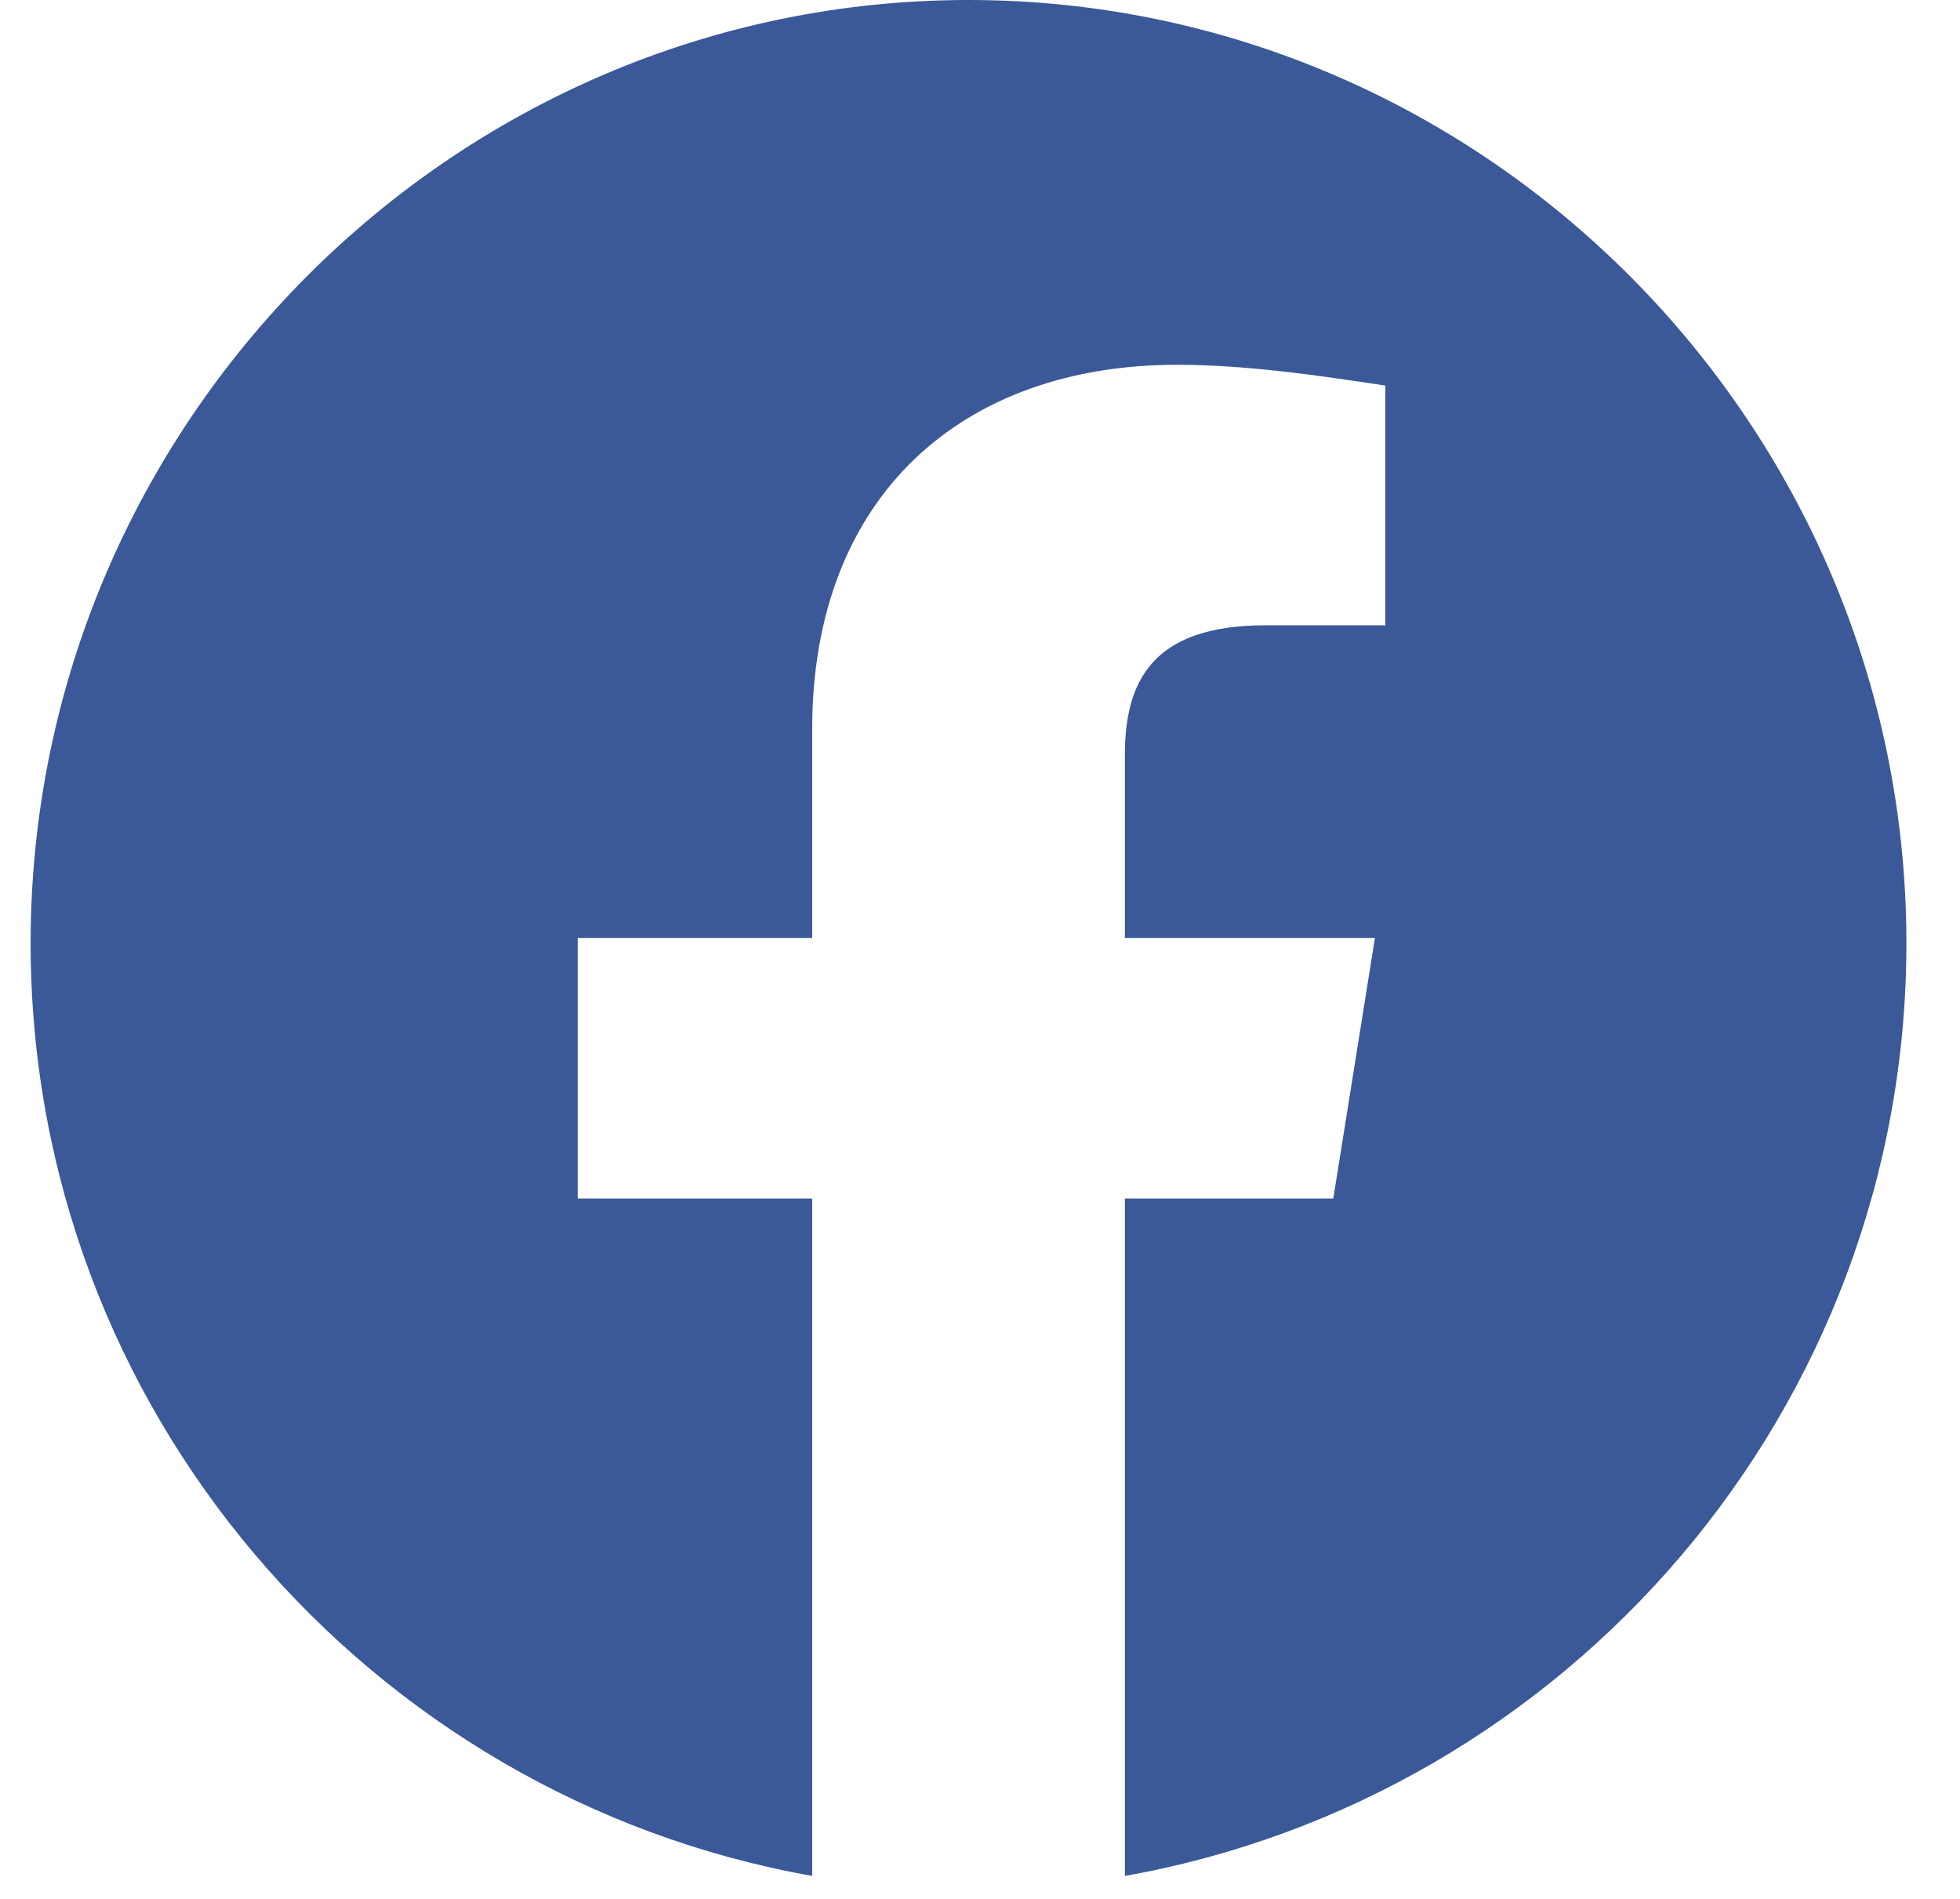<svg width="32" height="31" viewBox="0 0 32 31" fill="none" xmlns="http://www.w3.org/2000/svg">
<path fill-rule="evenodd" clip-rule="evenodd" d="M0.5 15.398C0.5 23.011 6.029 29.341 13.26 30.625V19.566H9.432V15.312H13.26V11.909C13.26 8.081 15.727 5.955 19.216 5.955C20.321 5.955 21.513 6.125 22.618 6.295V10.208H20.662C18.79 10.208 18.365 11.144 18.365 12.335V15.312H22.448L21.768 19.566H18.365V30.625C25.596 29.341 31.125 23.012 31.125 15.398C31.125 6.929 24.234 0 15.812 0C7.391 0 0.5 6.929 0.5 15.398Z" fill="#3B5998"/>
</svg>
